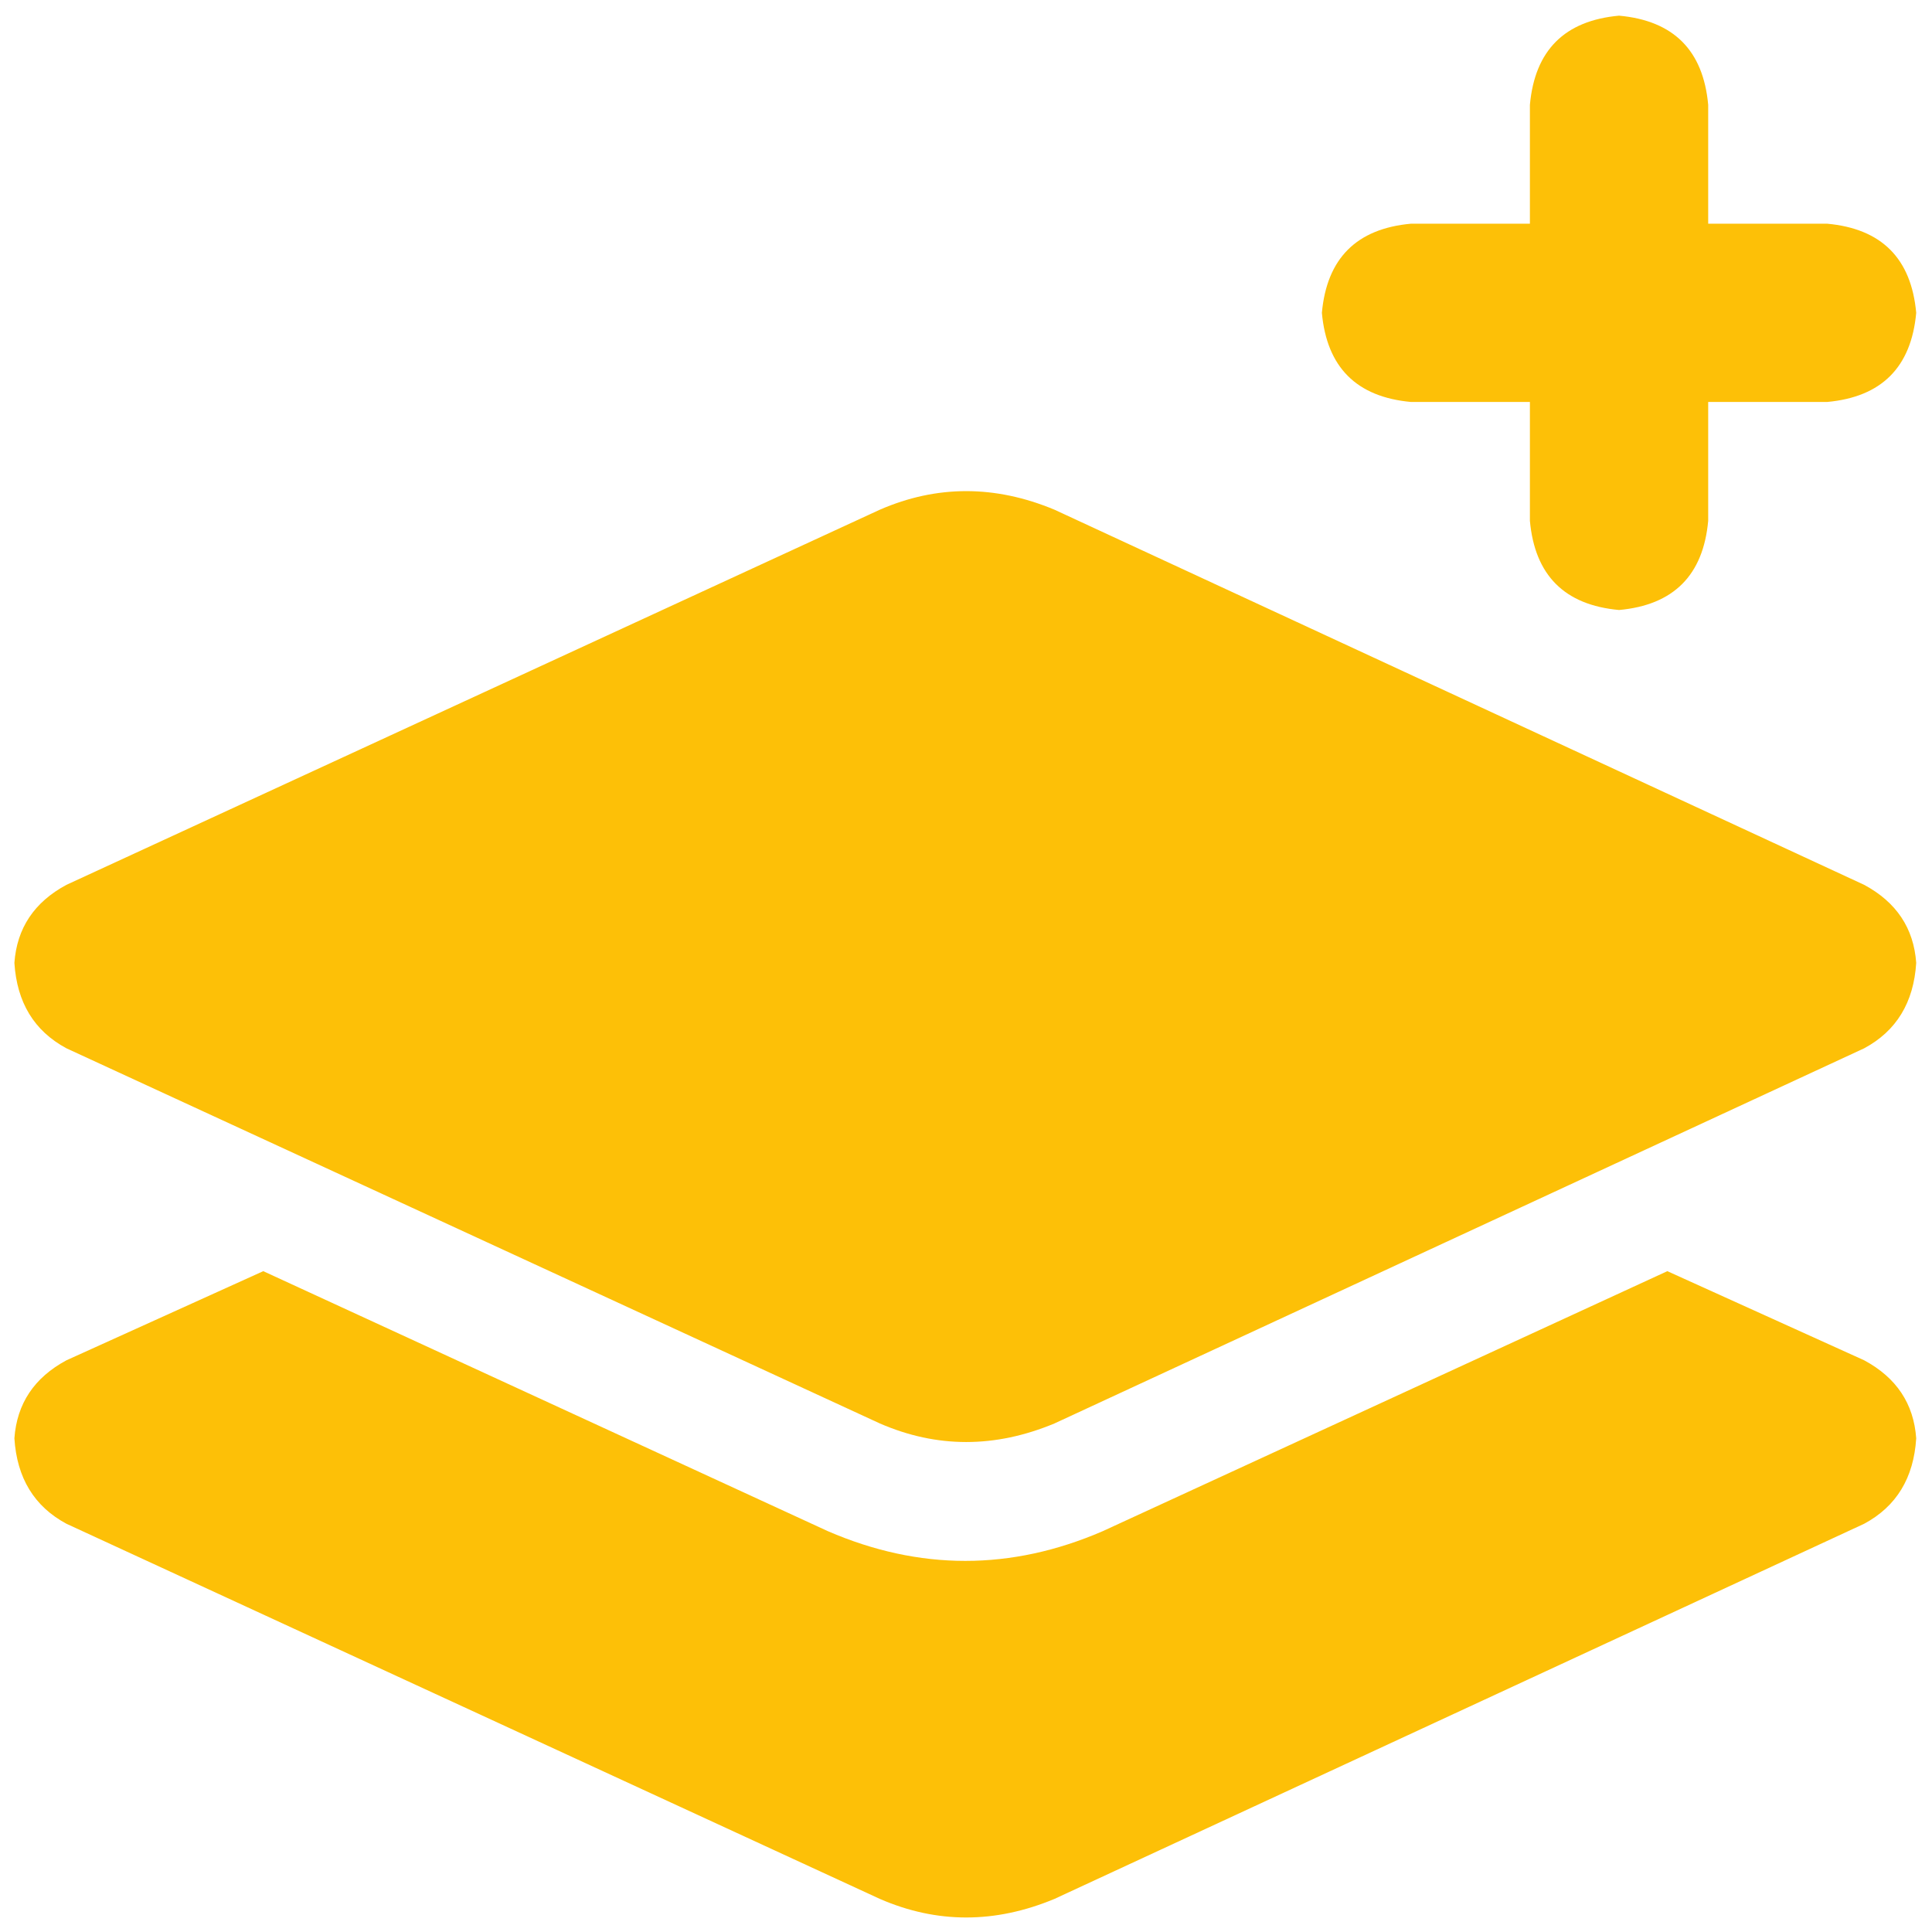 <?xml version="1.0" encoding="UTF-8"?>
<svg xmlns="http://www.w3.org/2000/svg" width="64" height="64" viewBox="0 0 64 64" fill="none">
  <path d="M53.633 0.519C55.438 0.683 56.422 1.668 56.586 3.472V7.41H60.524C62.328 7.574 63.313 8.558 63.477 10.363C63.313 12.168 62.328 13.152 60.524 13.316H56.586V17.253C56.422 19.058 55.438 20.043 53.633 20.207C51.828 20.043 50.844 19.058 50.68 17.253V13.316H46.743C44.938 13.152 43.953 12.168 43.789 10.363C43.953 8.558 44.938 7.574 46.743 7.41H50.68V3.472C50.844 1.668 51.828 0.683 53.633 0.519ZM61.754 29.312C62.821 29.886 63.395 30.748 63.477 31.896C63.395 33.209 62.821 34.152 61.754 34.726L34.93 47.154C32.961 47.974 31.034 47.974 29.147 47.154L2.2 34.726C1.133 34.152 0.559 33.209 0.477 31.896C0.559 30.748 1.133 29.886 2.2 29.312L29.147 16.884C31.034 16.064 32.961 16.064 34.93 16.884L61.754 29.312ZM36.53 50.722L55.233 42.109L61.754 45.062C62.821 45.636 63.395 46.498 63.477 47.646C63.395 48.959 62.821 49.902 61.754 50.476L34.93 62.904C32.961 63.724 31.034 63.724 29.147 62.904L2.2 50.476C1.133 49.902 0.559 48.959 0.477 47.646C0.559 46.498 1.133 45.636 2.2 45.062L8.721 42.109L27.424 50.722C30.459 52.035 33.495 52.035 36.53 50.722Z" fill="#FDC007"></path>
</svg>
